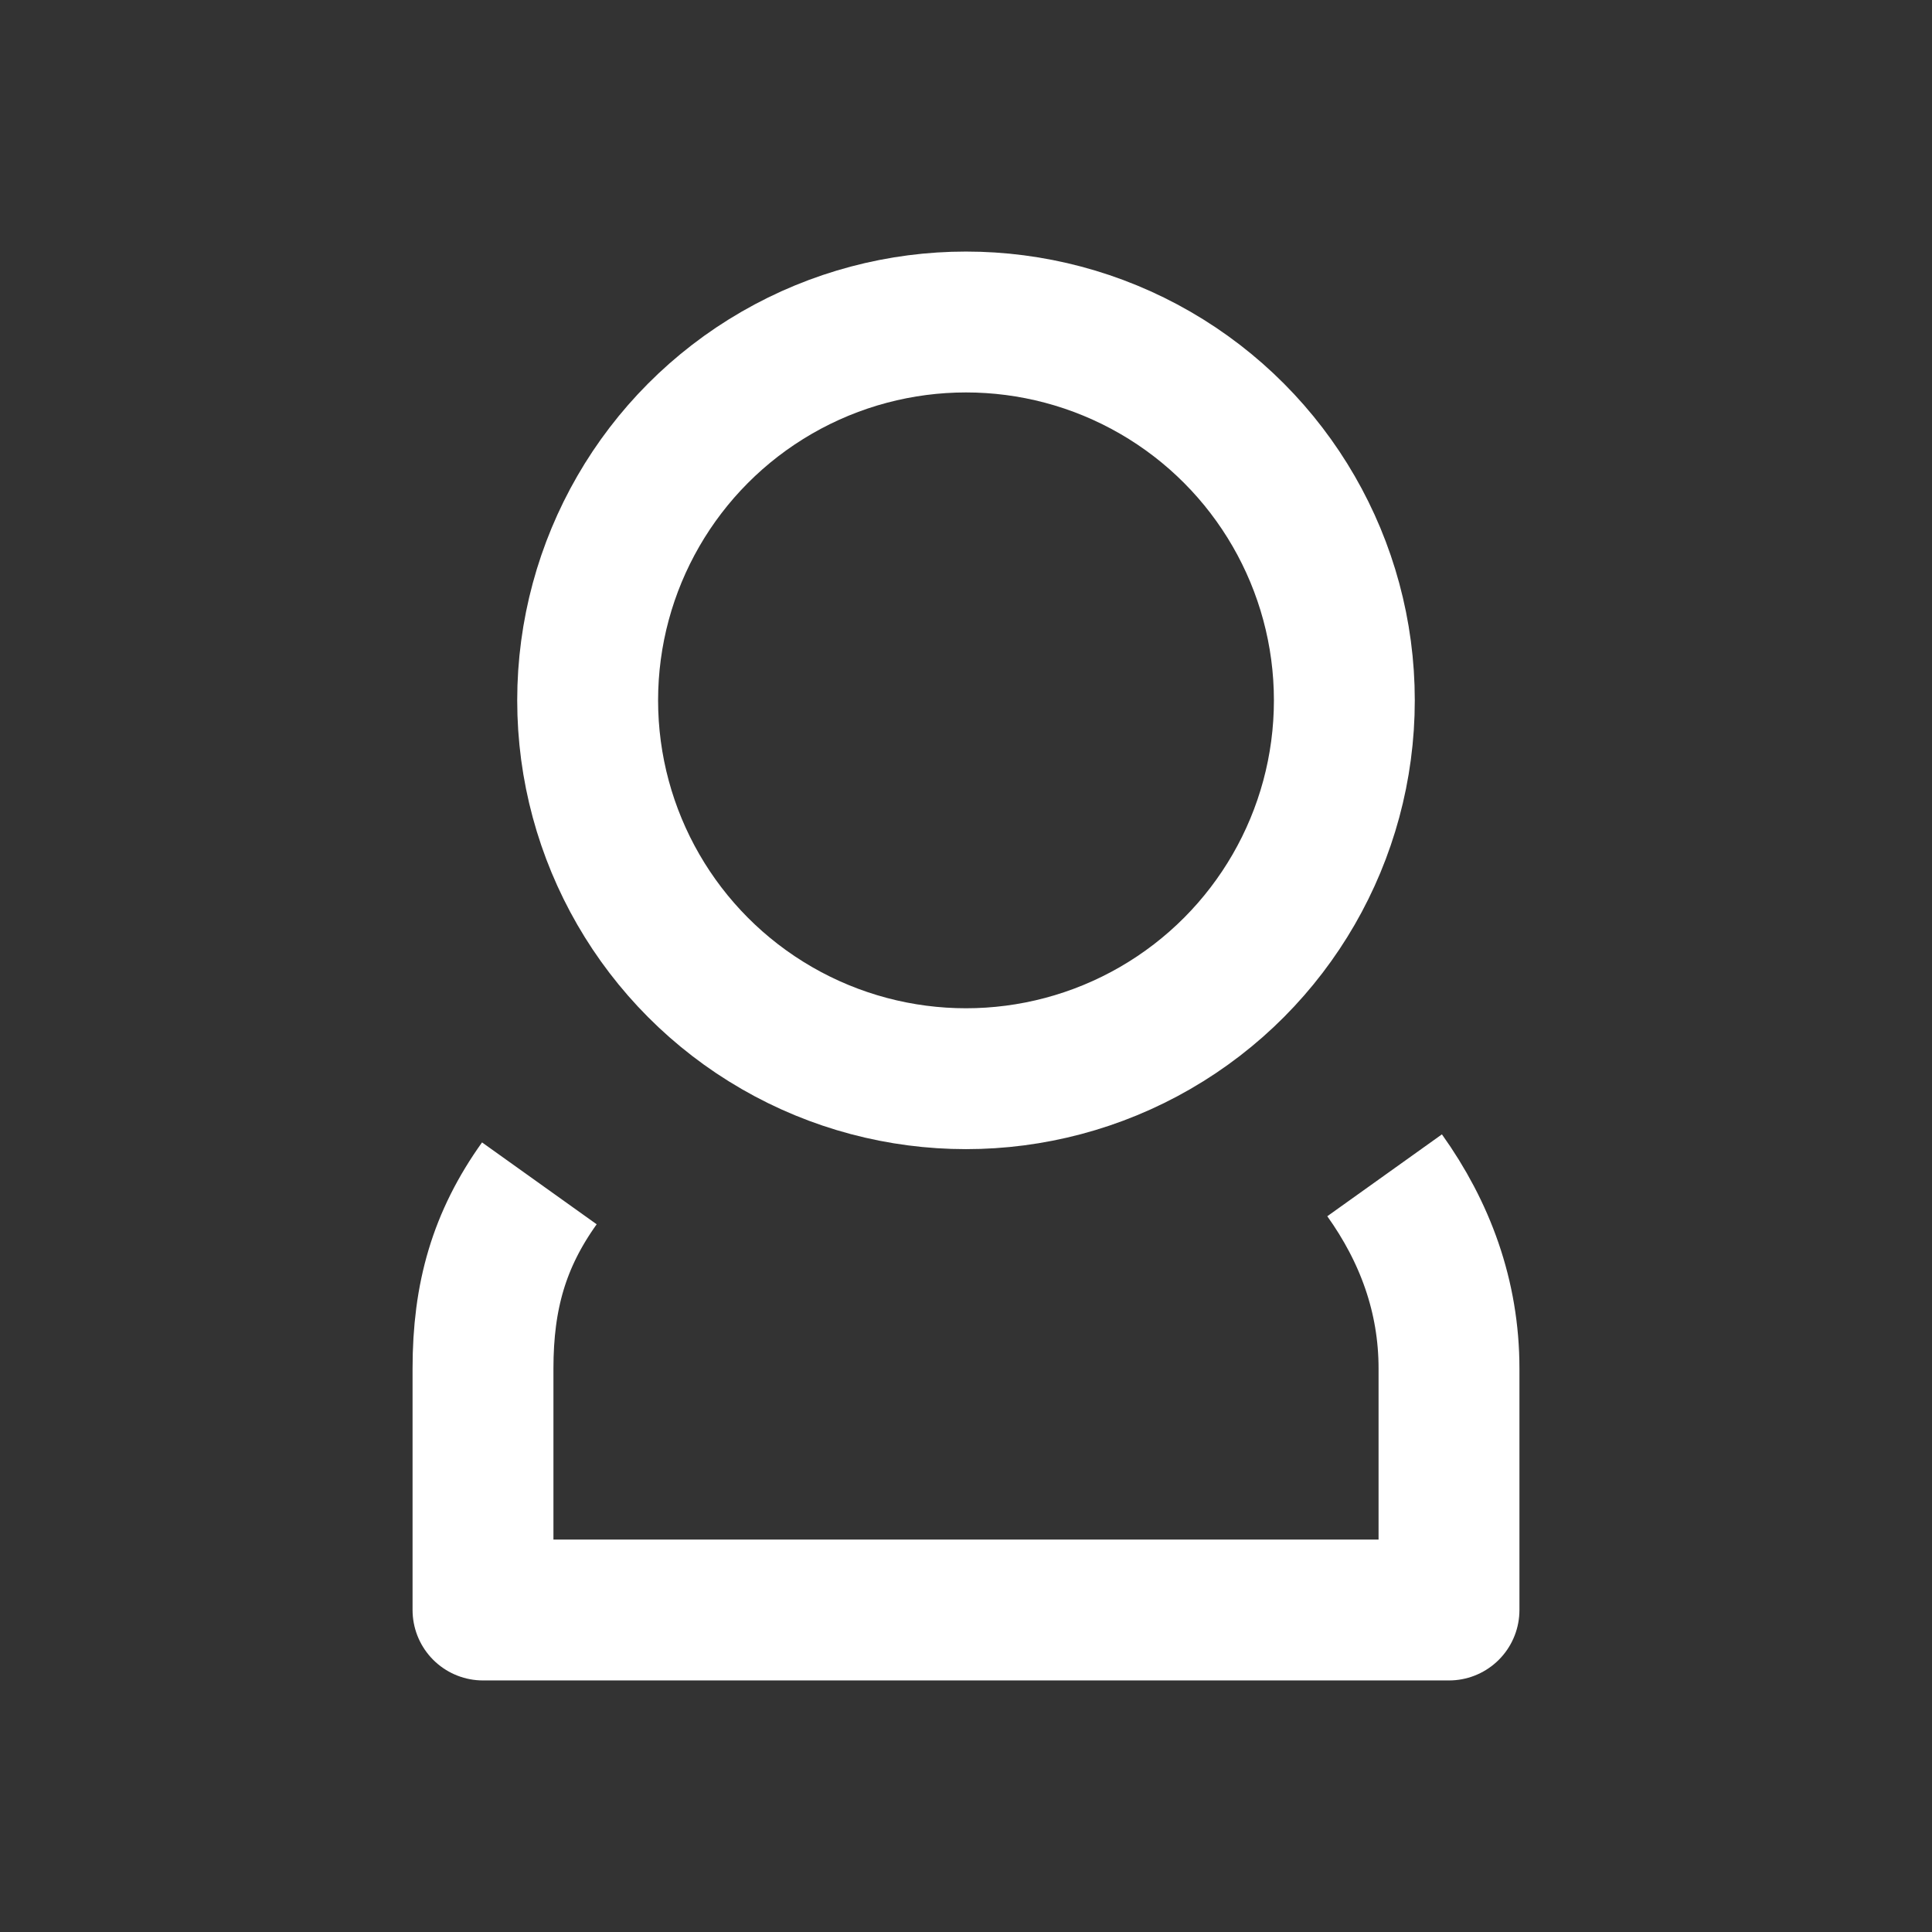 <svg width="24" height="24" viewBox="0 0 24 24" xmlns="http://www.w3.org/2000/svg">
    <rect x="0" y="0" width="24" height="24" fill="#333333" stroke="none"/>
    <g transform="translate(6 4)" stroke="#FFF" stroke-width="1.75" fill="none" fill-rule="evenodd" stroke-linejoin="round">
        <path d="M.7 10.7c-.5.7-.7 1.4-.7 2.3v3h12v-3c0-.9-.3-1.7-.8-2.4"/>
        <circle cx="6" cy="4.7" r="4.7"/>
    </g>
</svg>
